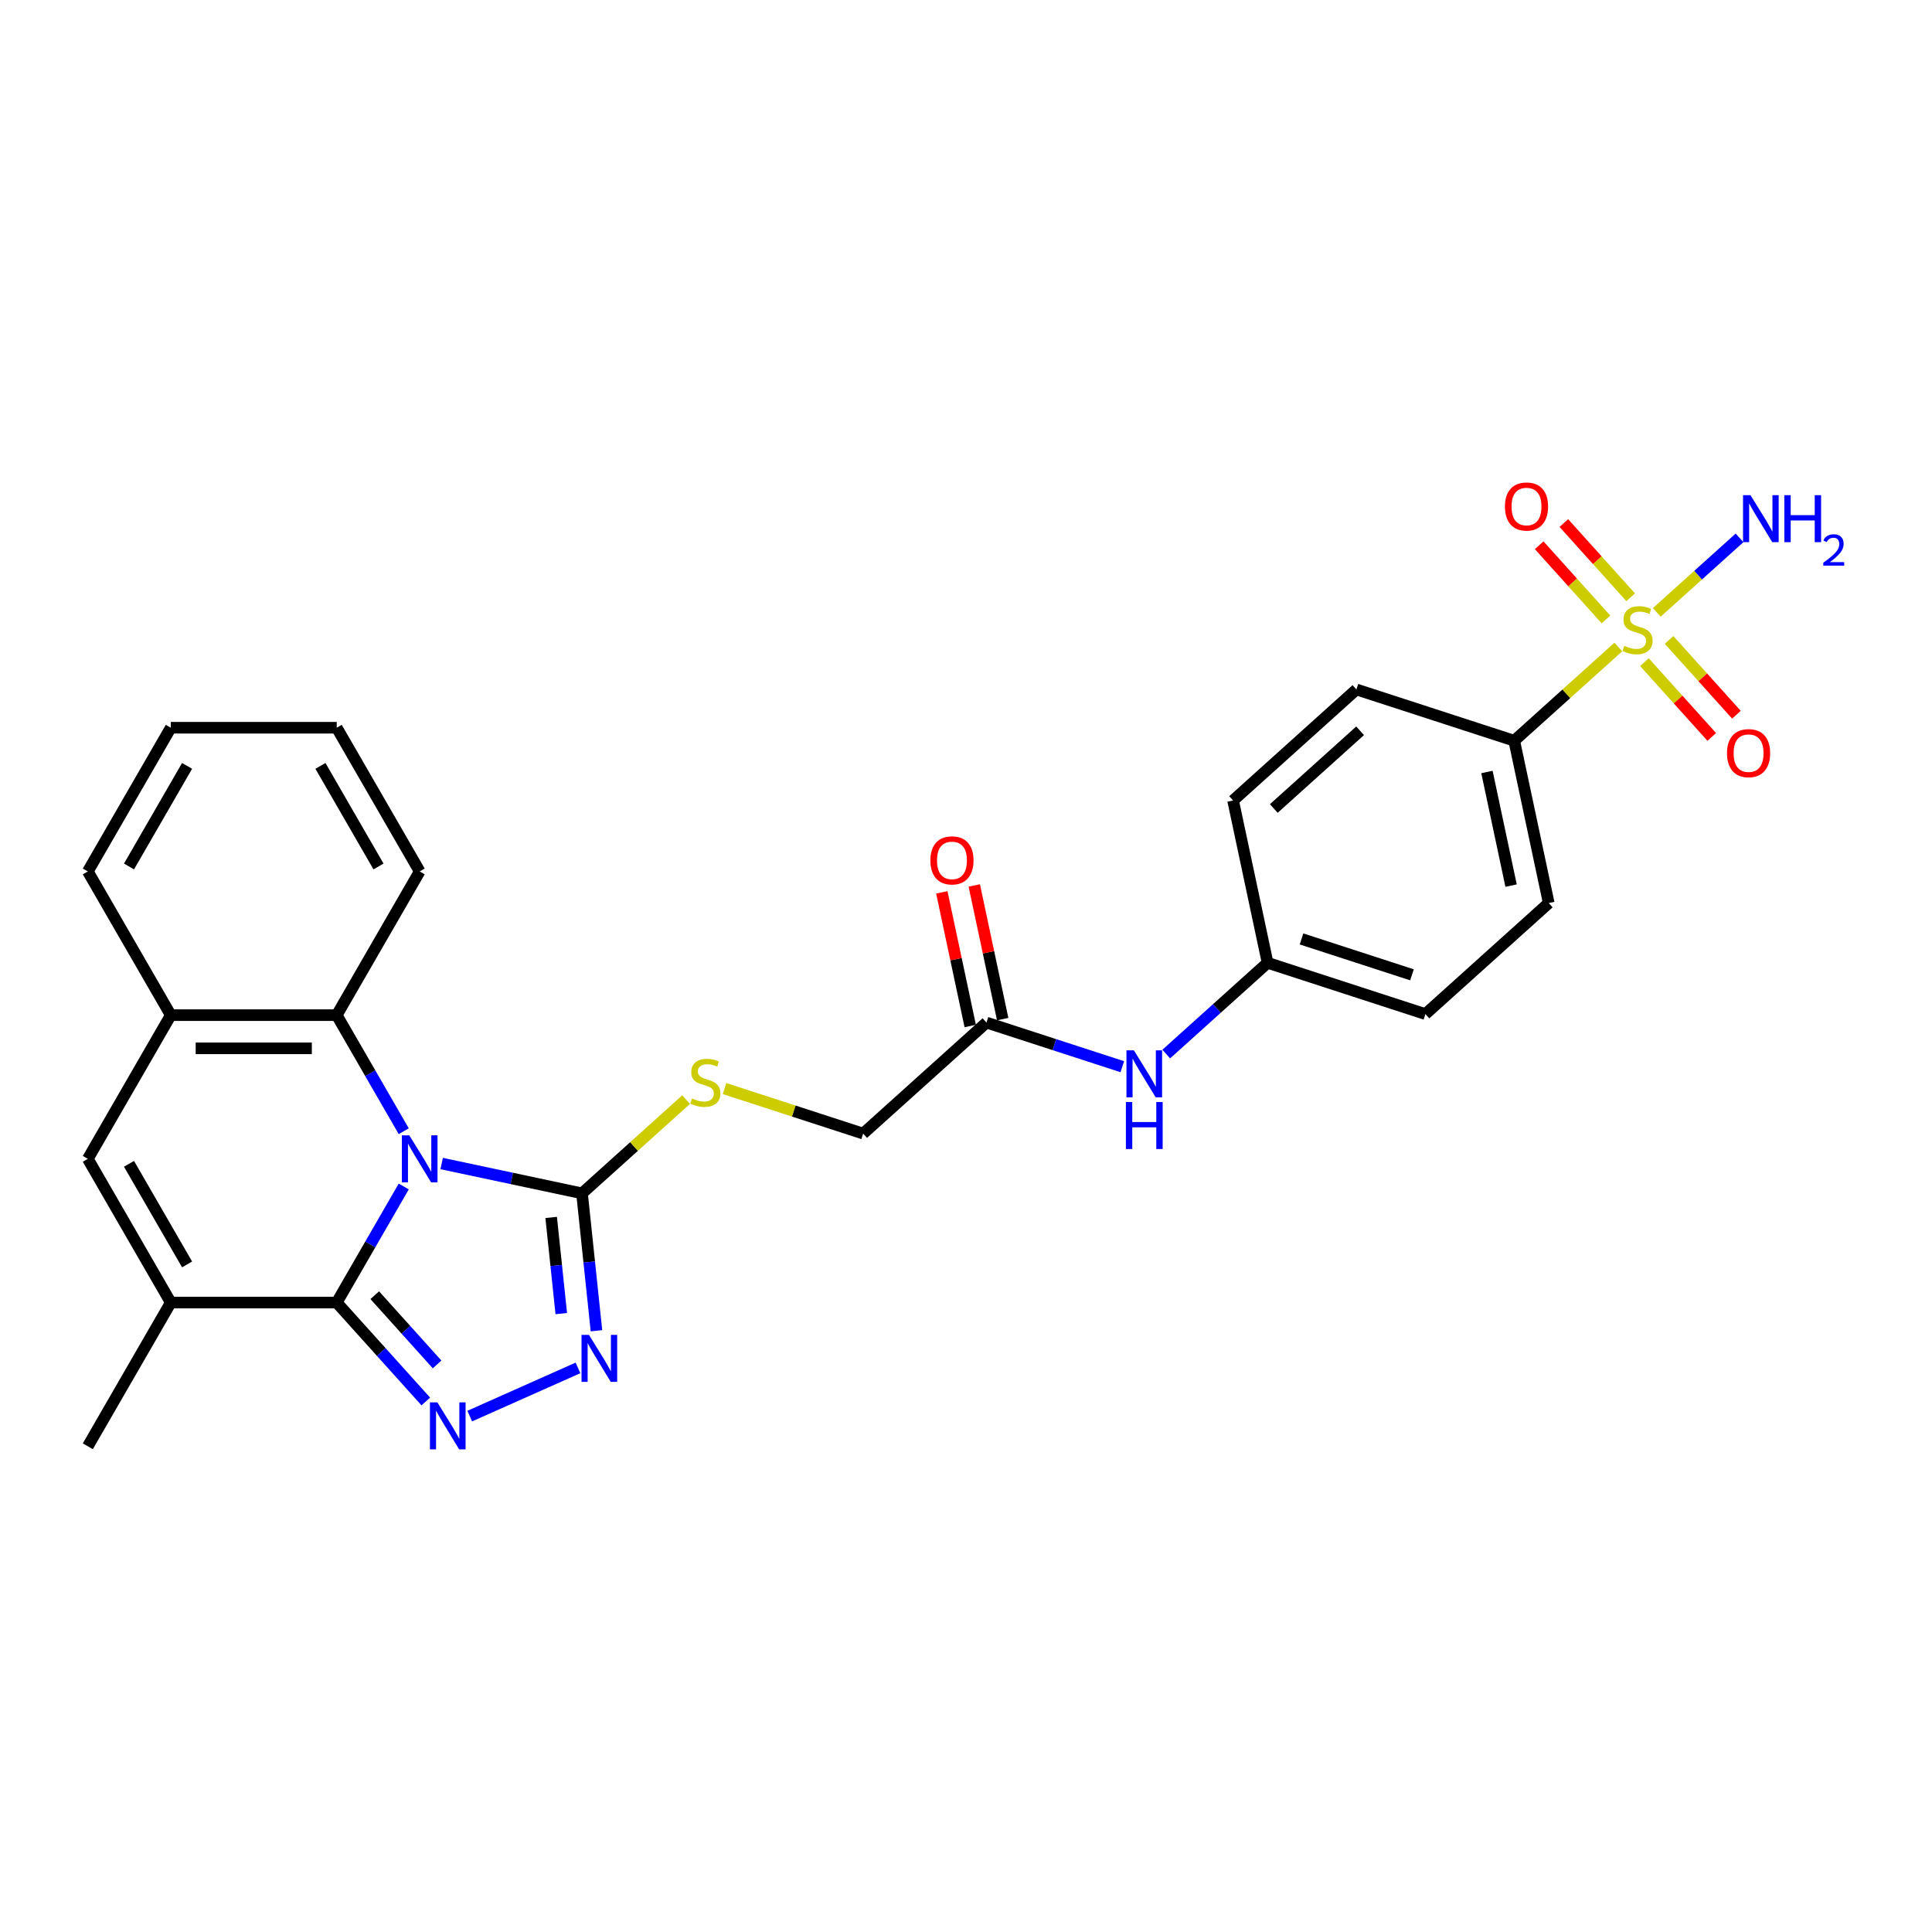 <?xml version='1.0' encoding='iso-8859-1'?>
<svg version='1.1' baseProfile='full'
              xmlns='http://www.w3.org/2000/svg'
                      xmlns:rdkit='http://www.rdkit.org/xml'
                      xmlns:xlink='http://www.w3.org/1999/xlink'
                  xml:space='preserve'
width='1000px' height='1000px' viewBox='0 0 1000 1000'>
<!-- END OF HEADER -->
<rect style='opacity:1.0;fill:#FFFFFF;stroke:none' width='1000' height='1000' x='0' y='0'> </rect>
<path class='bond-0' d='M 208.972,614.131 L 191.631,644.167' style='fill:none;fill-rule:evenodd;stroke:#0000FF;stroke-width:6px;stroke-linecap:butt;stroke-linejoin:miter;stroke-opacity:1' />
<path class='bond-0' d='M 191.631,644.167 L 174.289,674.204' style='fill:none;fill-rule:evenodd;stroke:#000000;stroke-width:6px;stroke-linecap:butt;stroke-linejoin:miter;stroke-opacity:1' />
<path class='bond-2' d='M 228.606,602.239 L 264.926,609.959' style='fill:none;fill-rule:evenodd;stroke:#0000FF;stroke-width:6px;stroke-linecap:butt;stroke-linejoin:miter;stroke-opacity:1' />
<path class='bond-2' d='M 264.926,609.959 L 301.247,617.679' style='fill:none;fill-rule:evenodd;stroke:#000000;stroke-width:6px;stroke-linecap:butt;stroke-linejoin:miter;stroke-opacity:1' />
<path class='bond-6' d='M 208.972,585.512 L 191.631,555.476' style='fill:none;fill-rule:evenodd;stroke:#0000FF;stroke-width:6px;stroke-linecap:butt;stroke-linejoin:miter;stroke-opacity:1' />
<path class='bond-6' d='M 191.631,555.476 L 174.289,525.439' style='fill:none;fill-rule:evenodd;stroke:#000000;stroke-width:6px;stroke-linecap:butt;stroke-linejoin:miter;stroke-opacity:1' />
<path class='bond-1' d='M 174.289,674.204 L 197.339,699.804' style='fill:none;fill-rule:evenodd;stroke:#000000;stroke-width:6px;stroke-linecap:butt;stroke-linejoin:miter;stroke-opacity:1' />
<path class='bond-1' d='M 197.339,699.804 L 220.389,725.403' style='fill:none;fill-rule:evenodd;stroke:#0000FF;stroke-width:6px;stroke-linecap:butt;stroke-linejoin:miter;stroke-opacity:1' />
<path class='bond-1' d='M 193.97,670.39 L 210.105,688.309' style='fill:none;fill-rule:evenodd;stroke:#000000;stroke-width:6px;stroke-linecap:butt;stroke-linejoin:miter;stroke-opacity:1' />
<path class='bond-1' d='M 210.105,688.309 L 226.239,706.229' style='fill:none;fill-rule:evenodd;stroke:#0000FF;stroke-width:6px;stroke-linecap:butt;stroke-linejoin:miter;stroke-opacity:1' />
<path class='bond-5' d='M 174.289,674.204 L 88.399,674.204' style='fill:none;fill-rule:evenodd;stroke:#000000;stroke-width:6px;stroke-linecap:butt;stroke-linejoin:miter;stroke-opacity:1' />
<path class='bond-28' d='M 243.132,732.97 L 299.164,708.023' style='fill:none;fill-rule:evenodd;stroke:#0000FF;stroke-width:6px;stroke-linecap:butt;stroke-linejoin:miter;stroke-opacity:1' />
<path class='bond-4' d='M 301.247,617.679 L 304.984,653.234' style='fill:none;fill-rule:evenodd;stroke:#000000;stroke-width:6px;stroke-linecap:butt;stroke-linejoin:miter;stroke-opacity:1' />
<path class='bond-4' d='M 304.984,653.234 L 308.721,688.789' style='fill:none;fill-rule:evenodd;stroke:#0000FF;stroke-width:6px;stroke-linecap:butt;stroke-linejoin:miter;stroke-opacity:1' />
<path class='bond-4' d='M 285.284,630.141 L 287.9,655.03' style='fill:none;fill-rule:evenodd;stroke:#000000;stroke-width:6px;stroke-linecap:butt;stroke-linejoin:miter;stroke-opacity:1' />
<path class='bond-4' d='M 287.9,655.03 L 290.516,679.918' style='fill:none;fill-rule:evenodd;stroke:#0000FF;stroke-width:6px;stroke-linecap:butt;stroke-linejoin:miter;stroke-opacity:1' />
<path class='bond-10' d='M 301.247,617.679 L 328.188,593.421' style='fill:none;fill-rule:evenodd;stroke:#000000;stroke-width:6px;stroke-linecap:butt;stroke-linejoin:miter;stroke-opacity:1' />
<path class='bond-10' d='M 328.188,593.421 L 355.129,569.163' style='fill:none;fill-rule:evenodd;stroke:#CCCC00;stroke-width:6px;stroke-linecap:butt;stroke-linejoin:miter;stroke-opacity:1' />
<path class='bond-3' d='M 837.643,334.889 L 810.702,359.147' style='fill:none;fill-rule:evenodd;stroke:#CCCC00;stroke-width:6px;stroke-linecap:butt;stroke-linejoin:miter;stroke-opacity:1' />
<path class='bond-3' d='M 810.702,359.147 L 783.761,383.405' style='fill:none;fill-rule:evenodd;stroke:#000000;stroke-width:6px;stroke-linecap:butt;stroke-linejoin:miter;stroke-opacity:1' />
<path class='bond-11' d='M 851.153,342.727 L 868.579,362.08' style='fill:none;fill-rule:evenodd;stroke:#CCCC00;stroke-width:6px;stroke-linecap:butt;stroke-linejoin:miter;stroke-opacity:1' />
<path class='bond-11' d='M 868.579,362.08 L 886.005,381.434' style='fill:none;fill-rule:evenodd;stroke:#FF0000;stroke-width:6px;stroke-linecap:butt;stroke-linejoin:miter;stroke-opacity:1' />
<path class='bond-11' d='M 863.918,331.232 L 881.344,350.586' style='fill:none;fill-rule:evenodd;stroke:#CCCC00;stroke-width:6px;stroke-linecap:butt;stroke-linejoin:miter;stroke-opacity:1' />
<path class='bond-11' d='M 881.344,350.586 L 898.77,369.94' style='fill:none;fill-rule:evenodd;stroke:#FF0000;stroke-width:6px;stroke-linecap:butt;stroke-linejoin:miter;stroke-opacity:1' />
<path class='bond-12' d='M 844.026,309.14 L 826.734,289.935' style='fill:none;fill-rule:evenodd;stroke:#CCCC00;stroke-width:6px;stroke-linecap:butt;stroke-linejoin:miter;stroke-opacity:1' />
<path class='bond-12' d='M 826.734,289.935 L 809.442,270.73' style='fill:none;fill-rule:evenodd;stroke:#FF0000;stroke-width:6px;stroke-linecap:butt;stroke-linejoin:miter;stroke-opacity:1' />
<path class='bond-12' d='M 831.261,320.634 L 813.968,301.429' style='fill:none;fill-rule:evenodd;stroke:#CCCC00;stroke-width:6px;stroke-linecap:butt;stroke-linejoin:miter;stroke-opacity:1' />
<path class='bond-12' d='M 813.968,301.429 L 796.676,282.225' style='fill:none;fill-rule:evenodd;stroke:#FF0000;stroke-width:6px;stroke-linecap:butt;stroke-linejoin:miter;stroke-opacity:1' />
<path class='bond-15' d='M 857.535,316.978 L 878.958,297.689' style='fill:none;fill-rule:evenodd;stroke:#CCCC00;stroke-width:6px;stroke-linecap:butt;stroke-linejoin:miter;stroke-opacity:1' />
<path class='bond-15' d='M 878.958,297.689 L 900.381,278.4' style='fill:none;fill-rule:evenodd;stroke:#0000FF;stroke-width:6px;stroke-linecap:butt;stroke-linejoin:miter;stroke-opacity:1' />
<path class='bond-23' d='M 88.399,674.204 L 45.455,748.587' style='fill:none;fill-rule:evenodd;stroke:#000000;stroke-width:6px;stroke-linecap:butt;stroke-linejoin:miter;stroke-opacity:1' />
<path class='bond-29' d='M 88.399,674.204 L 45.455,599.822' style='fill:none;fill-rule:evenodd;stroke:#000000;stroke-width:6px;stroke-linecap:butt;stroke-linejoin:miter;stroke-opacity:1' />
<path class='bond-29' d='M 96.834,654.458 L 66.773,602.39' style='fill:none;fill-rule:evenodd;stroke:#000000;stroke-width:6px;stroke-linecap:butt;stroke-linejoin:miter;stroke-opacity:1' />
<path class='bond-8' d='M 174.289,525.439 L 88.399,525.439' style='fill:none;fill-rule:evenodd;stroke:#000000;stroke-width:6px;stroke-linecap:butt;stroke-linejoin:miter;stroke-opacity:1' />
<path class='bond-8' d='M 161.406,542.617 L 101.283,542.617' style='fill:none;fill-rule:evenodd;stroke:#000000;stroke-width:6px;stroke-linecap:butt;stroke-linejoin:miter;stroke-opacity:1' />
<path class='bond-24' d='M 174.289,525.439 L 217.234,451.056' style='fill:none;fill-rule:evenodd;stroke:#000000;stroke-width:6px;stroke-linecap:butt;stroke-linejoin:miter;stroke-opacity:1' />
<path class='bond-7' d='M 45.455,599.822 L 88.399,525.439' style='fill:none;fill-rule:evenodd;stroke:#000000;stroke-width:6px;stroke-linecap:butt;stroke-linejoin:miter;stroke-opacity:1' />
<path class='bond-25' d='M 88.399,525.439 L 45.455,451.056' style='fill:none;fill-rule:evenodd;stroke:#000000;stroke-width:6px;stroke-linecap:butt;stroke-linejoin:miter;stroke-opacity:1' />
<path class='bond-9' d='M 783.761,383.405 L 801.618,467.417' style='fill:none;fill-rule:evenodd;stroke:#000000;stroke-width:6px;stroke-linecap:butt;stroke-linejoin:miter;stroke-opacity:1' />
<path class='bond-9' d='M 769.637,399.578 L 782.137,458.387' style='fill:none;fill-rule:evenodd;stroke:#000000;stroke-width:6px;stroke-linecap:butt;stroke-linejoin:miter;stroke-opacity:1' />
<path class='bond-31' d='M 783.761,383.405 L 702.075,356.863' style='fill:none;fill-rule:evenodd;stroke:#000000;stroke-width:6px;stroke-linecap:butt;stroke-linejoin:miter;stroke-opacity:1' />
<path class='bond-19' d='M 375.021,563.439 L 410.891,575.094' style='fill:none;fill-rule:evenodd;stroke:#CCCC00;stroke-width:6px;stroke-linecap:butt;stroke-linejoin:miter;stroke-opacity:1' />
<path class='bond-19' d='M 410.891,575.094 L 446.761,586.749' style='fill:none;fill-rule:evenodd;stroke:#000000;stroke-width:6px;stroke-linecap:butt;stroke-linejoin:miter;stroke-opacity:1' />
<path class='bond-13' d='M 510.59,529.278 L 446.761,586.749' style='fill:none;fill-rule:evenodd;stroke:#000000;stroke-width:6px;stroke-linecap:butt;stroke-linejoin:miter;stroke-opacity:1' />
<path class='bond-14' d='M 510.59,529.278 L 545.747,540.701' style='fill:none;fill-rule:evenodd;stroke:#000000;stroke-width:6px;stroke-linecap:butt;stroke-linejoin:miter;stroke-opacity:1' />
<path class='bond-14' d='M 545.747,540.701 L 580.904,552.124' style='fill:none;fill-rule:evenodd;stroke:#0000FF;stroke-width:6px;stroke-linecap:butt;stroke-linejoin:miter;stroke-opacity:1' />
<path class='bond-16' d='M 518.991,527.492 L 511.638,492.898' style='fill:none;fill-rule:evenodd;stroke:#000000;stroke-width:6px;stroke-linecap:butt;stroke-linejoin:miter;stroke-opacity:1' />
<path class='bond-16' d='M 511.638,492.898 L 504.284,458.304' style='fill:none;fill-rule:evenodd;stroke:#FF0000;stroke-width:6px;stroke-linecap:butt;stroke-linejoin:miter;stroke-opacity:1' />
<path class='bond-16' d='M 502.188,531.063 L 494.835,496.469' style='fill:none;fill-rule:evenodd;stroke:#000000;stroke-width:6px;stroke-linecap:butt;stroke-linejoin:miter;stroke-opacity:1' />
<path class='bond-16' d='M 494.835,496.469 L 487.482,461.875' style='fill:none;fill-rule:evenodd;stroke:#FF0000;stroke-width:6px;stroke-linecap:butt;stroke-linejoin:miter;stroke-opacity:1' />
<path class='bond-20' d='M 603.647,545.58 L 629.876,521.964' style='fill:none;fill-rule:evenodd;stroke:#0000FF;stroke-width:6px;stroke-linecap:butt;stroke-linejoin:miter;stroke-opacity:1' />
<path class='bond-20' d='M 629.876,521.964 L 656.104,498.347' style='fill:none;fill-rule:evenodd;stroke:#000000;stroke-width:6px;stroke-linecap:butt;stroke-linejoin:miter;stroke-opacity:1' />
<path class='bond-17' d='M 702.075,356.863 L 638.246,414.335' style='fill:none;fill-rule:evenodd;stroke:#000000;stroke-width:6px;stroke-linecap:butt;stroke-linejoin:miter;stroke-opacity:1' />
<path class='bond-17' d='M 703.995,378.25 L 659.315,418.48' style='fill:none;fill-rule:evenodd;stroke:#000000;stroke-width:6px;stroke-linecap:butt;stroke-linejoin:miter;stroke-opacity:1' />
<path class='bond-18' d='M 801.618,467.417 L 737.79,524.889' style='fill:none;fill-rule:evenodd;stroke:#000000;stroke-width:6px;stroke-linecap:butt;stroke-linejoin:miter;stroke-opacity:1' />
<path class='bond-21' d='M 656.104,498.347 L 638.246,414.335' style='fill:none;fill-rule:evenodd;stroke:#000000;stroke-width:6px;stroke-linecap:butt;stroke-linejoin:miter;stroke-opacity:1' />
<path class='bond-22' d='M 656.104,498.347 L 737.79,524.889' style='fill:none;fill-rule:evenodd;stroke:#000000;stroke-width:6px;stroke-linecap:butt;stroke-linejoin:miter;stroke-opacity:1' />
<path class='bond-22' d='M 673.665,485.992 L 730.845,504.57' style='fill:none;fill-rule:evenodd;stroke:#000000;stroke-width:6px;stroke-linecap:butt;stroke-linejoin:miter;stroke-opacity:1' />
<path class='bond-26' d='M 217.234,451.056 L 174.289,376.674' style='fill:none;fill-rule:evenodd;stroke:#000000;stroke-width:6px;stroke-linecap:butt;stroke-linejoin:miter;stroke-opacity:1' />
<path class='bond-26' d='M 195.916,448.488 L 165.854,396.42' style='fill:none;fill-rule:evenodd;stroke:#000000;stroke-width:6px;stroke-linecap:butt;stroke-linejoin:miter;stroke-opacity:1' />
<path class='bond-30' d='M 45.455,451.056 L 88.399,376.674' style='fill:none;fill-rule:evenodd;stroke:#000000;stroke-width:6px;stroke-linecap:butt;stroke-linejoin:miter;stroke-opacity:1' />
<path class='bond-30' d='M 66.773,448.488 L 96.834,396.42' style='fill:none;fill-rule:evenodd;stroke:#000000;stroke-width:6px;stroke-linecap:butt;stroke-linejoin:miter;stroke-opacity:1' />
<path class='bond-27' d='M 174.289,376.674 L 88.399,376.674' style='fill:none;fill-rule:evenodd;stroke:#000000;stroke-width:6px;stroke-linecap:butt;stroke-linejoin:miter;stroke-opacity:1' />
<path  class='atom-0' d='M 211.857 587.66
L 219.828 600.543
Q 220.618 601.814, 221.889 604.116
Q 223.16 606.418, 223.229 606.555
L 223.229 587.66
L 226.458 587.66
L 226.458 611.984
L 223.126 611.984
L 214.571 597.898
Q 213.575 596.249, 212.51 594.359
Q 211.479 592.469, 211.17 591.885
L 211.17 611.984
L 208.009 611.984
L 208.009 587.66
L 211.857 587.66
' fill='#0000FF'/>
<path  class='atom-2' d='M 226.384 725.871
L 234.354 738.754
Q 235.145 740.025, 236.416 742.327
Q 237.687 744.629, 237.756 744.766
L 237.756 725.871
L 240.985 725.871
L 240.985 750.195
L 237.653 750.195
L 229.098 736.109
Q 228.102 734.46, 227.037 732.57
Q 226.006 730.68, 225.697 730.096
L 225.697 750.195
L 222.536 750.195
L 222.536 725.871
L 226.384 725.871
' fill='#0000FF'/>
<path  class='atom-4' d='M 840.718 334.282
Q 840.993 334.385, 842.127 334.866
Q 843.261 335.347, 844.497 335.656
Q 845.769 335.931, 847.005 335.931
Q 849.307 335.931, 850.647 334.831
Q 851.987 333.698, 851.987 331.739
Q 851.987 330.4, 851.3 329.575
Q 850.647 328.75, 849.616 328.304
Q 848.586 327.857, 846.868 327.342
Q 844.703 326.689, 843.398 326.071
Q 842.127 325.452, 841.199 324.147
Q 840.306 322.841, 840.306 320.642
Q 840.306 317.585, 842.367 315.695
Q 844.463 313.806, 848.586 313.806
Q 851.403 313.806, 854.598 315.146
L 853.808 317.791
Q 850.888 316.588, 848.689 316.588
Q 846.318 316.588, 845.013 317.585
Q 843.707 318.547, 843.742 320.23
Q 843.742 321.536, 844.394 322.326
Q 845.081 323.116, 846.043 323.563
Q 847.04 324.009, 848.689 324.525
Q 850.888 325.212, 852.193 325.899
Q 853.499 326.586, 854.426 327.995
Q 855.388 329.369, 855.388 331.739
Q 855.388 335.106, 853.121 336.927
Q 850.888 338.714, 847.143 338.714
Q 844.978 338.714, 843.329 338.233
Q 841.715 337.786, 839.791 336.996
L 840.718 334.282
' fill='#CCCC00'/>
<path  class='atom-5' d='M 304.848 690.936
L 312.818 703.82
Q 313.609 705.091, 314.88 707.393
Q 316.151 709.694, 316.22 709.832
L 316.22 690.936
L 319.449 690.936
L 319.449 715.26
L 316.117 715.26
L 307.562 701.174
Q 306.566 699.525, 305.501 697.636
Q 304.47 695.746, 304.161 695.162
L 304.161 715.26
L 301 715.26
L 301 690.936
L 304.848 690.936
' fill='#0000FF'/>
<path  class='atom-11' d='M 358.204 568.556
Q 358.479 568.659, 359.613 569.14
Q 360.746 569.621, 361.983 569.93
Q 363.254 570.205, 364.491 570.205
Q 366.793 570.205, 368.133 569.106
Q 369.473 567.972, 369.473 566.014
Q 369.473 564.674, 368.786 563.849
Q 368.133 563.025, 367.102 562.578
Q 366.071 562.132, 364.354 561.616
Q 362.189 560.963, 360.884 560.345
Q 359.613 559.727, 358.685 558.421
Q 357.792 557.116, 357.792 554.917
Q 357.792 551.859, 359.853 549.97
Q 361.949 548.08, 366.071 548.08
Q 368.889 548.08, 372.084 549.42
L 371.294 552.065
Q 368.373 550.863, 366.175 550.863
Q 363.804 550.863, 362.498 551.859
Q 361.193 552.821, 361.227 554.505
Q 361.227 555.81, 361.88 556.6
Q 362.567 557.39, 363.529 557.837
Q 364.525 558.284, 366.175 558.799
Q 368.373 559.486, 369.679 560.173
Q 370.984 560.86, 371.912 562.269
Q 372.874 563.643, 372.874 566.014
Q 372.874 569.381, 370.606 571.201
Q 368.373 572.988, 364.629 572.988
Q 362.464 572.988, 360.815 572.507
Q 359.2 572.06, 357.276 571.27
L 358.204 568.556
' fill='#CCCC00'/>
<path  class='atom-12' d='M 893.895 389.83
Q 893.895 383.99, 896.781 380.726
Q 899.667 377.462, 905.061 377.462
Q 910.455 377.462, 913.341 380.726
Q 916.226 383.99, 916.226 389.83
Q 916.226 395.74, 913.306 399.107
Q 910.386 402.439, 905.061 402.439
Q 899.701 402.439, 896.781 399.107
Q 893.895 395.774, 893.895 389.83
M 905.061 399.691
Q 908.771 399.691, 910.764 397.217
Q 912.791 394.709, 912.791 389.83
Q 912.791 385.055, 910.764 382.65
Q 908.771 380.211, 905.061 380.211
Q 901.35 380.211, 899.323 382.616
Q 897.331 385.021, 897.331 389.83
Q 897.331 394.743, 899.323 397.217
Q 901.35 399.691, 905.061 399.691
' fill='#FF0000'/>
<path  class='atom-13' d='M 778.952 262.174
Q 778.952 256.333, 781.838 253.069
Q 784.724 249.805, 790.118 249.805
Q 795.512 249.805, 798.398 253.069
Q 801.284 256.333, 801.284 262.174
Q 801.284 268.083, 798.363 271.45
Q 795.443 274.782, 790.118 274.782
Q 784.758 274.782, 781.838 271.45
Q 778.952 268.117, 778.952 262.174
M 790.118 272.034
Q 793.828 272.034, 795.821 269.56
Q 797.848 267.052, 797.848 262.174
Q 797.848 257.398, 795.821 254.993
Q 793.828 252.554, 790.118 252.554
Q 786.408 252.554, 784.381 254.959
Q 782.388 257.364, 782.388 262.174
Q 782.388 267.086, 784.381 269.56
Q 786.408 272.034, 790.118 272.034
' fill='#FF0000'/>
<path  class='atom-15' d='M 586.899 543.657
L 594.869 556.54
Q 595.66 557.812, 596.931 560.113
Q 598.202 562.415, 598.271 562.553
L 598.271 543.657
L 601.5 543.657
L 601.5 567.981
L 598.168 567.981
L 589.613 553.895
Q 588.617 552.246, 587.552 550.356
Q 586.521 548.467, 586.212 547.883
L 586.212 567.981
L 583.051 567.981
L 583.051 543.657
L 586.899 543.657
' fill='#0000FF'/>
<path  class='atom-15' d='M 582.759 570.413
L 586.057 570.413
L 586.057 580.754
L 598.494 580.754
L 598.494 570.413
L 601.792 570.413
L 601.792 594.737
L 598.494 594.737
L 598.494 583.503
L 586.057 583.503
L 586.057 594.737
L 582.759 594.737
L 582.759 570.413
' fill='#0000FF'/>
<path  class='atom-16' d='M 906.041 256.3
L 914.012 269.183
Q 914.802 270.454, 916.073 272.756
Q 917.344 275.058, 917.413 275.196
L 917.413 256.3
L 920.642 256.3
L 920.642 280.624
L 917.31 280.624
L 908.755 266.538
Q 907.759 264.889, 906.694 262.999
Q 905.663 261.11, 905.354 260.526
L 905.354 280.624
L 902.193 280.624
L 902.193 256.3
L 906.041 256.3
' fill='#0000FF'/>
<path  class='atom-16' d='M 923.563 256.3
L 926.861 256.3
L 926.861 266.641
L 939.298 266.641
L 939.298 256.3
L 942.596 256.3
L 942.596 280.624
L 939.298 280.624
L 939.298 269.389
L 926.861 269.389
L 926.861 280.624
L 923.563 280.624
L 923.563 256.3
' fill='#0000FF'/>
<path  class='atom-16' d='M 943.775 279.77
Q 944.364 278.251, 945.77 277.412
Q 947.176 276.551, 949.126 276.551
Q 951.552 276.551, 952.913 277.866
Q 954.273 279.181, 954.273 281.516
Q 954.273 283.897, 952.505 286.119
Q 950.759 288.342, 947.131 290.972
L 954.545 290.972
L 954.545 292.786
L 943.73 292.786
L 943.73 291.267
Q 946.723 289.135, 948.491 287.548
Q 950.283 285.961, 951.144 284.532
Q 952.006 283.104, 952.006 281.63
Q 952.006 280.088, 951.235 279.226
Q 950.464 278.365, 949.126 278.365
Q 947.834 278.365, 946.972 278.886
Q 946.11 279.408, 945.498 280.564
L 943.775 279.77
' fill='#0000FF'/>
<path  class='atom-17' d='M 481.566 445.333
Q 481.566 439.493, 484.452 436.229
Q 487.338 432.965, 492.732 432.965
Q 498.126 432.965, 501.012 436.229
Q 503.898 439.493, 503.898 445.333
Q 503.898 451.243, 500.977 454.61
Q 498.057 457.942, 492.732 457.942
Q 487.373 457.942, 484.452 454.61
Q 481.566 451.277, 481.566 445.333
M 492.732 455.194
Q 496.443 455.194, 498.435 452.72
Q 500.462 450.212, 500.462 445.333
Q 500.462 440.558, 498.435 438.153
Q 496.443 435.714, 492.732 435.714
Q 489.022 435.714, 486.995 438.119
Q 485.002 440.524, 485.002 445.333
Q 485.002 450.246, 486.995 452.72
Q 489.022 455.194, 492.732 455.194
' fill='#FF0000'/>
</svg>

